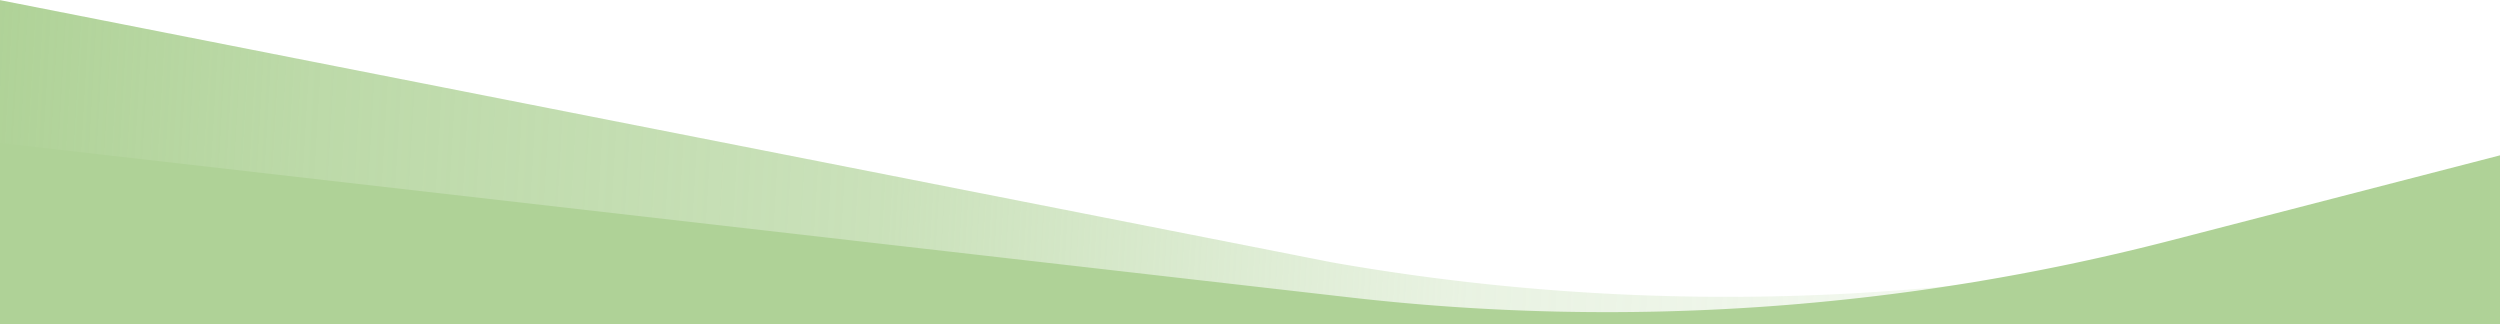 <?xml version="1.0" encoding="UTF-8" standalone="no"?>
<svg
   viewBox="0 0 1920 249"
   preserveAspectRatio="none"
   version="1.1"
   id="svg64"
   sodipodi:docname="swoop-jade-top-1.svg"
   inkscape:version="1.2.1 (9c6d41e410, 2022-07-14)"
   xmlns:inkscape="http://www.inkscape.org/namespaces/inkscape"
   xmlns:sodipodi="http://sodipodi.sourceforge.net/DTD/sodipodi-0.dtd"
   xmlns="http://www.w3.org/2000/svg"
   xmlns:svg="http://www.w3.org/2000/svg">
  <sodipodi:namedview
     id="namedview66"
     pagecolor="#ffffff"
     bordercolor="#000000"
     borderopacity="0.25"
     inkscape:showpageshadow="2"
     inkscape:pageopacity="0.0"
     inkscape:pagecheckerboard="0"
     inkscape:deskcolor="#d1d1d1"
     showgrid="false"
     inkscape:zoom="1.1114835"
     inkscape:cx="587.05325"
     inkscape:cy="146.201"
     inkscape:window-width="2880"
     inkscape:window-height="1526"
     inkscape:window-x="2869"
     inkscape:window-y="-11"
     inkscape:window-maximized="1"
     inkscape:current-layer="svg64" />
  <defs
     id="defs58">
    <linearGradient
       id="a"
       x1="-85.88"
       y1="181.45"
       x2="1852.627"
       y2="185.466"
       gradientTransform="matrix(-1, -0.06, -0.06, 1, 1845.73, 54.68)"
       gradientUnits="userSpaceOnUse">
      <stop
         offset="0"
         stop-color="#fff"
         stop-opacity="0"
         id="stop35"
         style="stop-color:#afd297;stop-opacity:0;" />
      <stop
         offset="0.18"
         stop-color="#b7a9b4"
         stop-opacity="0.36"
         id="stop37"
         style="stop-color:#afd297;stop-opacity:0.126;" />
      <stop
         offset="0.41"
         stop-color="#71576c"
         stop-opacity="0.72"
         id="stop39"
         style="stop-color:#afd297;stop-opacity:0.277;" />
      <stop
         offset="0.64"
         stop-color="#472640"
         stop-opacity="0.93"
         id="stop41"
         style="stop-color:#afd297;stop-opacity:0.664;" />
      <stop
         offset="0.87"
         stop-color="#391532"
         id="stop43"
         style="stop-color:#afd297;stop-opacity:0.832;" />
      <stop
         offset="1"
         stop-color="#391532"
         id="stop45"
         style="stop-color:#afd297;stop-opacity:1;" />
      <stop
         offset="1"
         stop-color="#250e21"
         id="stop47"
         style="stop-color:#afd297;stop-opacity:1;" />
      <stop
         offset="1"
         stop-color="#140812"
         id="stop49"
         style="stop-color:#afd297;stop-opacity:1;" />
      <stop
         offset="1"
         stop-color="#090308"
         id="stop51"
         style="stop-color:#afd297;stop-opacity:1;" />
      <stop
         offset="1"
         stop-color="#020102"
         id="stop53"
         style="stop-color:#afd297;stop-opacity:1;" />
      <stop
         offset="1"
         id="stop55" />
    </linearGradient>
  </defs>
  <path
     d="M0,249.2V.1L1023,201.5a1749.9,1749.9,0,0,0,637.2-5.7L1920,145.2s-.1,14.8,0,103.8Z"
     fill="url(#a)"
     id="path60"
     style="fill:url(#a)" />
  <path
     d="M1920,249,0,249.2V109.8L1037.5,228.5a1730.1,1730.1,0,0,0,629.2-43.7L1920,119.3Z"
     fill="#391532"
     id="path62"
     style="fill:#afd297;fill-opacity:1" />
</svg>
